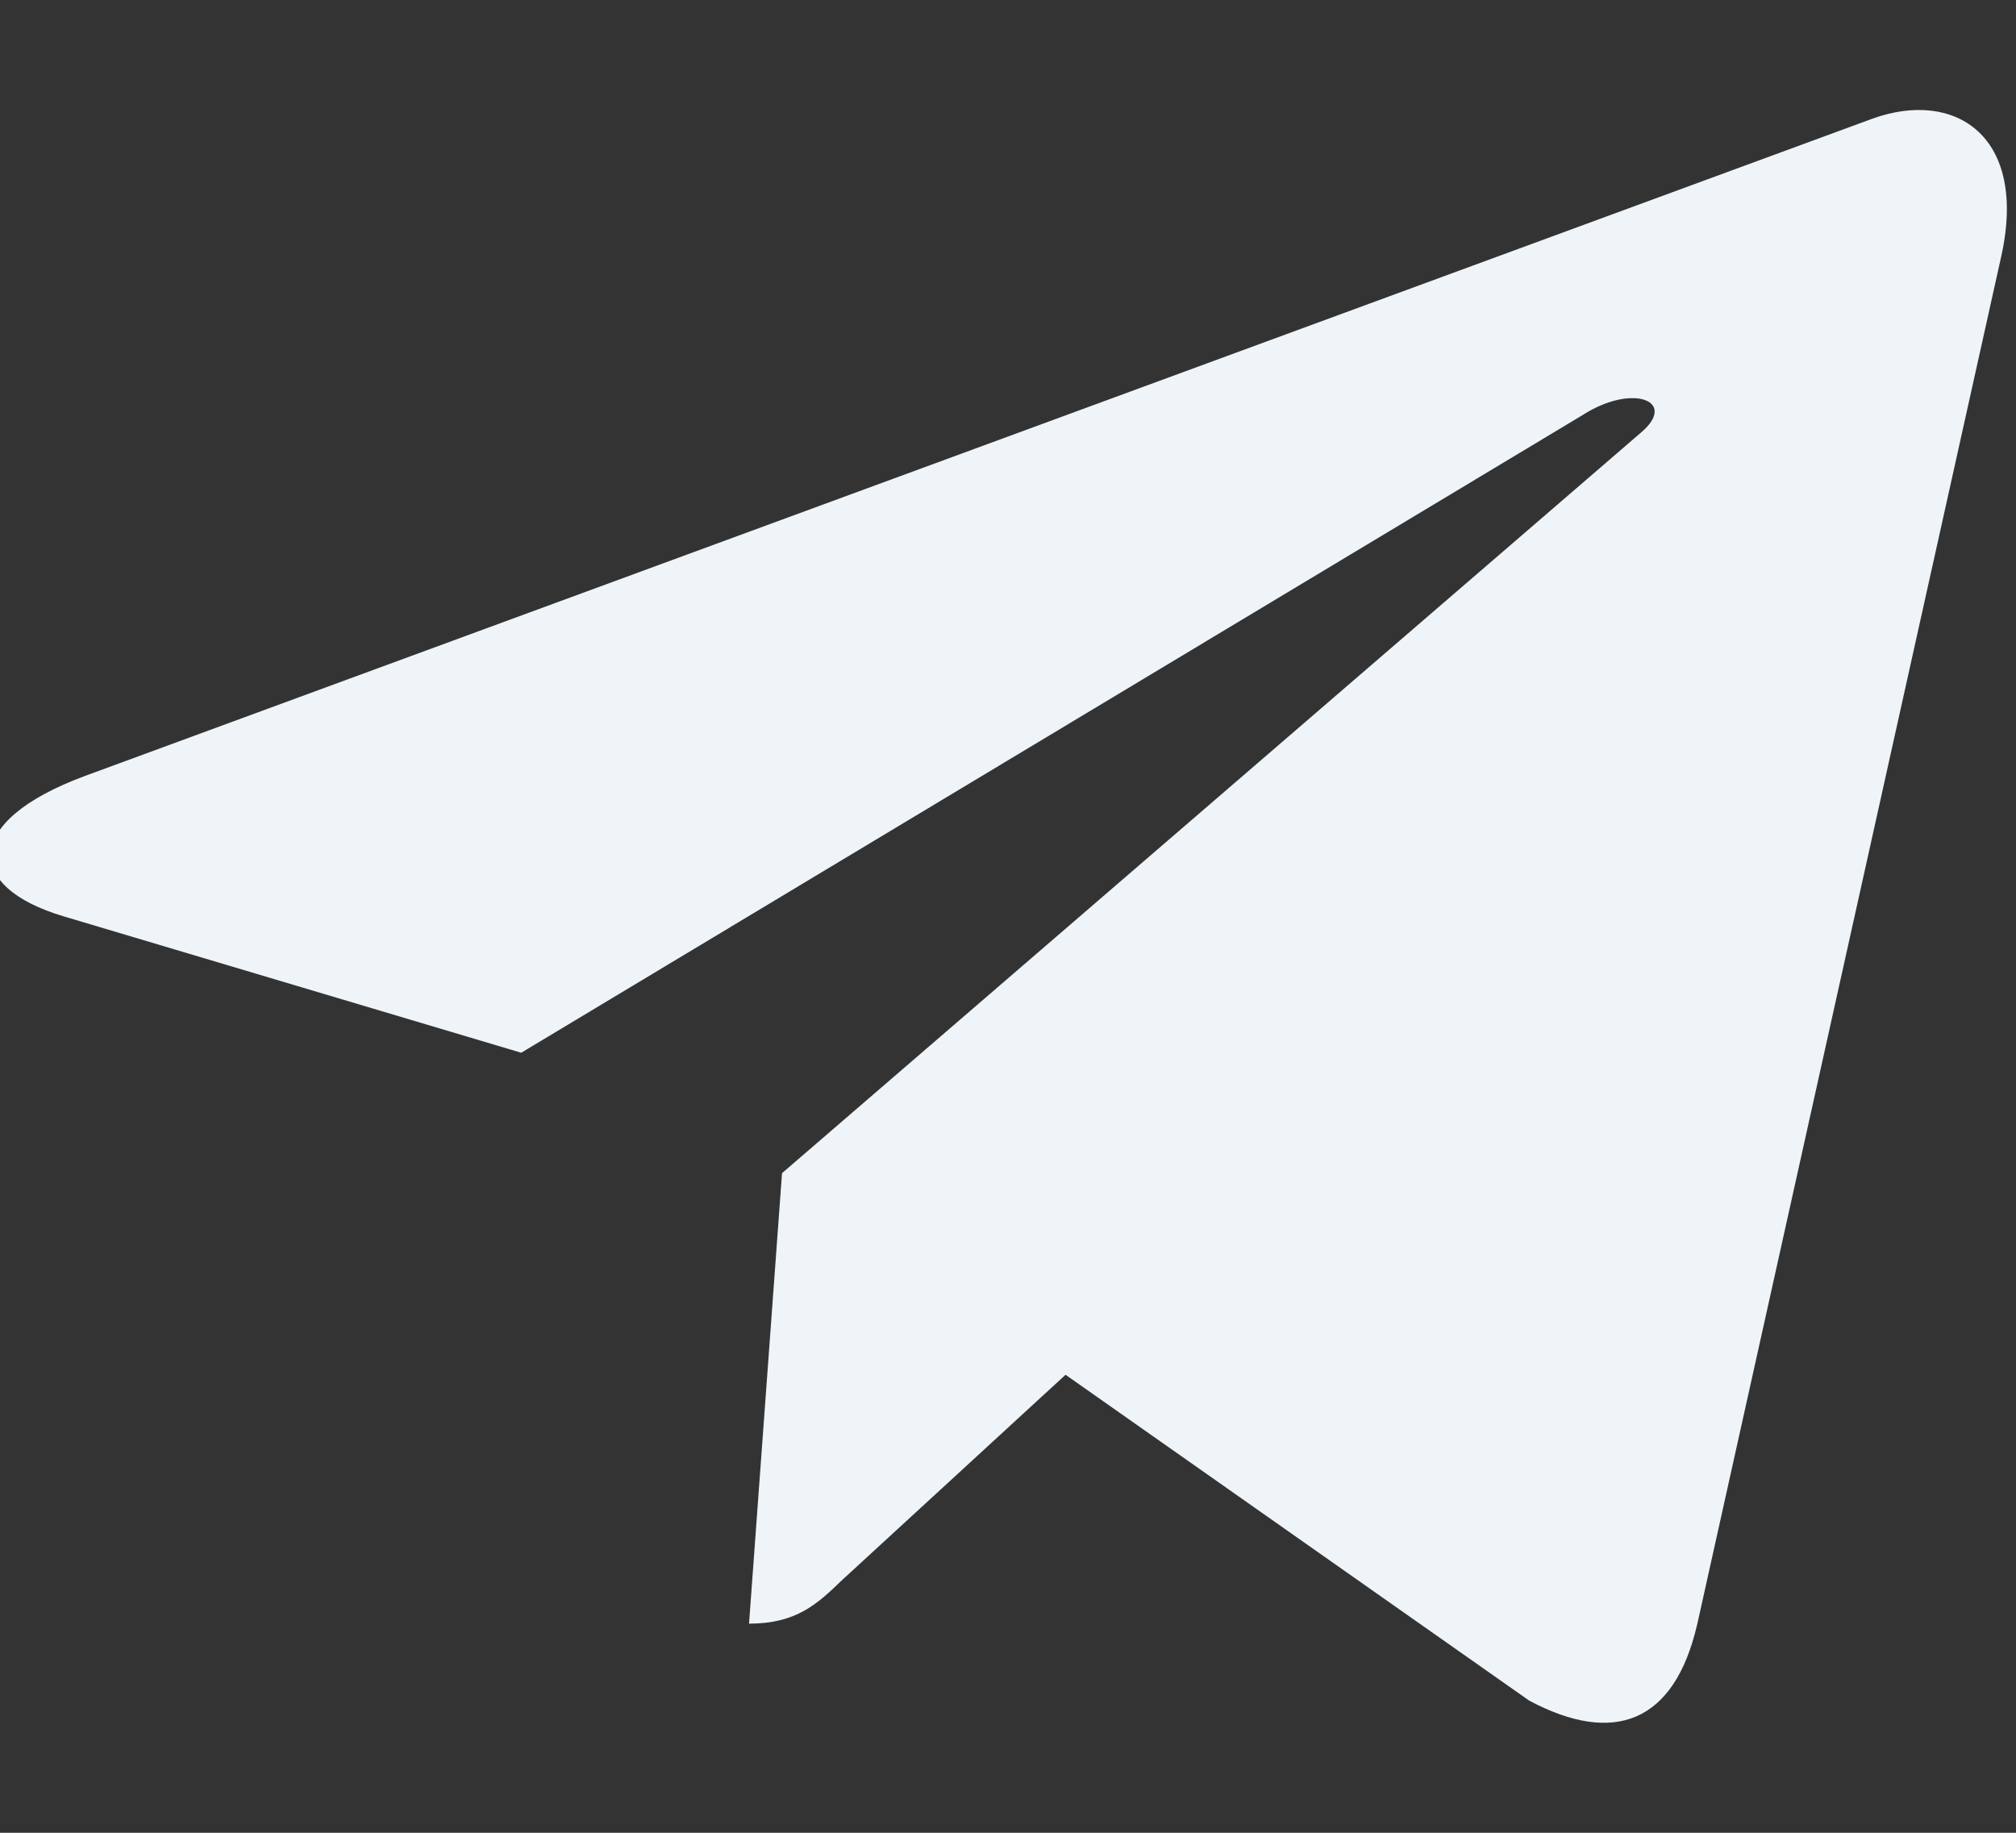 <?xml version="1.0" encoding="UTF-8"?>
<svg width="11px" height="10px" viewBox="0 0 11 10" version="1.1" xmlns="http://www.w3.org/2000/svg" xmlns:xlink="http://www.w3.org/1999/xlink">
    <rect x="0" y="0" width="11" height="10" fill="#333333" stroke="none"/>
    <!-- Generator: Sketch 63.1 (92452) - https://sketch.com -->
    <title>Telegram</title>
    <desc>Created with Sketch.</desc>
    <g id="页面-1" stroke="none" stroke-width="1" fill="none" fill-rule="evenodd">
        <g id="Telegram" transform="translate(-1, 0)" fill="#EEF4F8" fill-rule="nonzero">
            <path d="M10.259,8.87 L11.919,1.401 C12.066,0.744 11.67,0.485 11.218,0.647 L1.46,4.235 C0.794,4.483 0.806,4.839 1.348,5 L3.844,5.744 L9.638,2.263 C9.909,2.09 10.157,2.188 9.954,2.36 L5.267,6.401 L5.087,8.859 C5.346,8.859 5.46,8.751 5.595,8.621 L6.814,7.501 L9.344,9.279 C9.808,9.526 10.135,9.397 10.259,8.869 L10.259,8.87 Z"></path>
        </g>
    </g>
</svg>